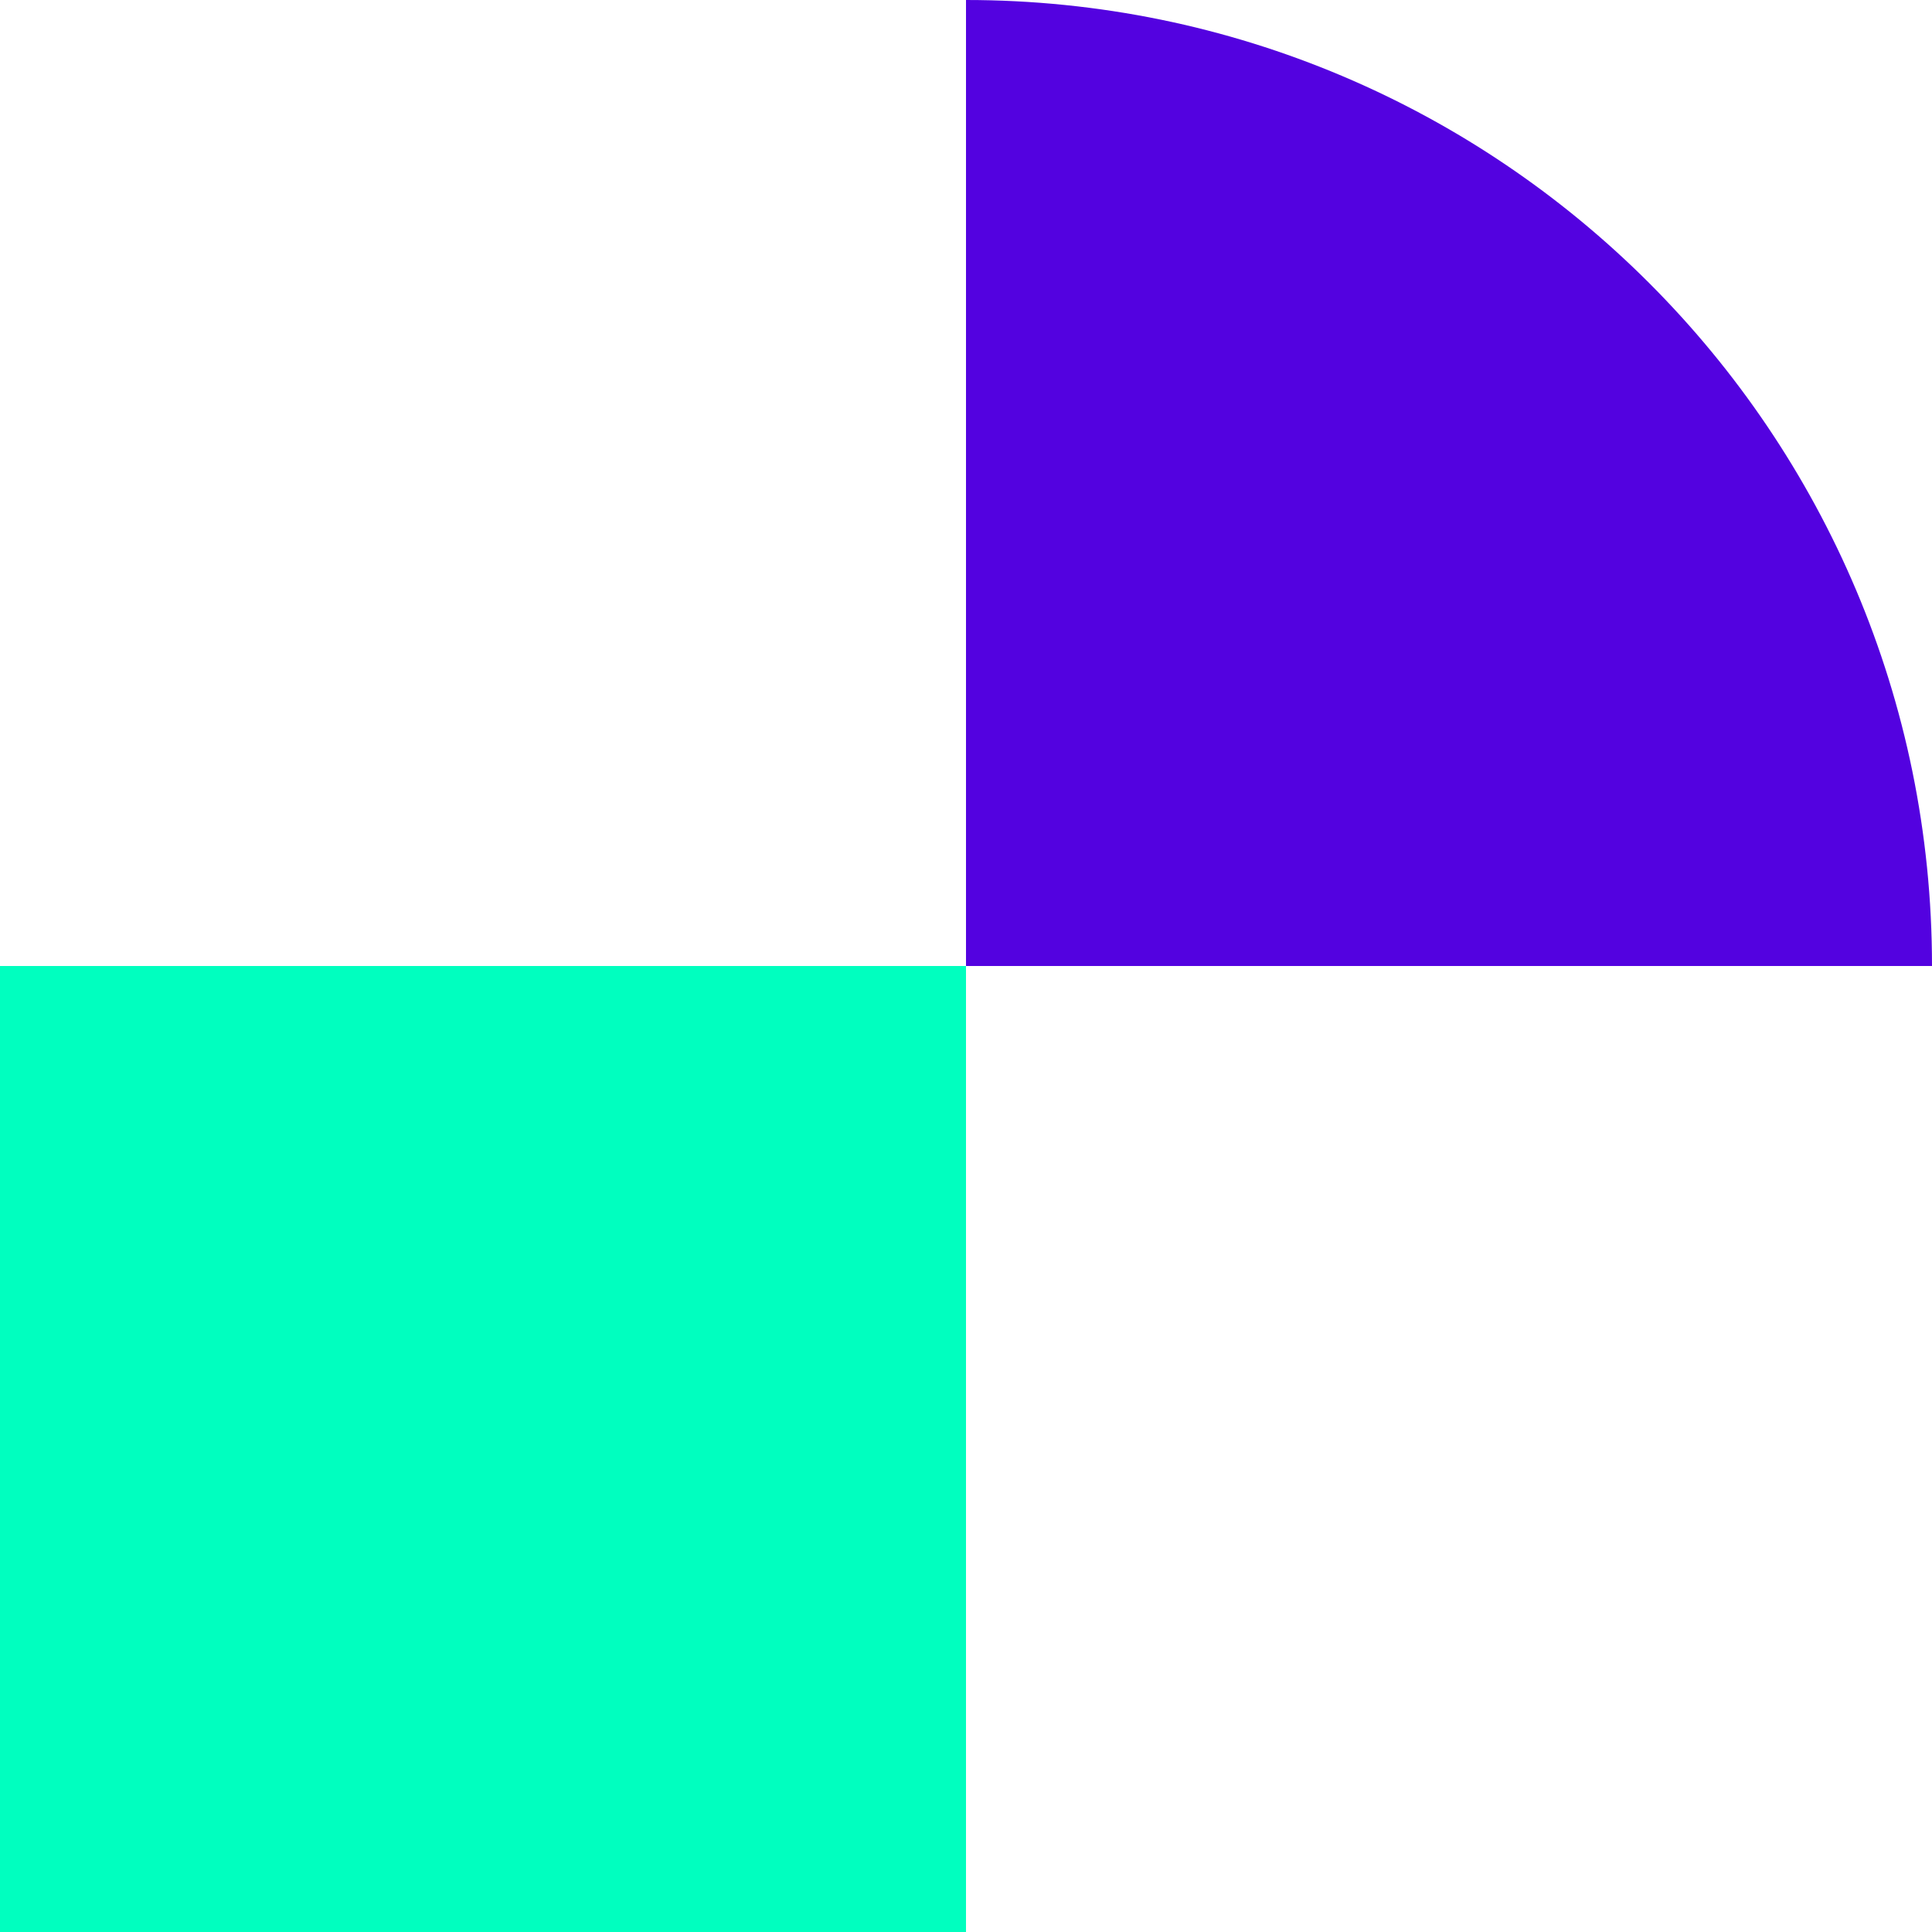 <?xml version="1.0" encoding="UTF-8"?> <svg xmlns="http://www.w3.org/2000/svg" width="100" height="100" viewBox="0 0 100 100" fill="none"> <rect y="50" width="50" height="50" fill="#00FFBF"></rect> <path fill-rule="evenodd" clip-rule="evenodd" d="M50 50H100C100 22.386 77.614 2.18557e-06 50 0V50Z" fill="#5302E0"></path> </svg> 